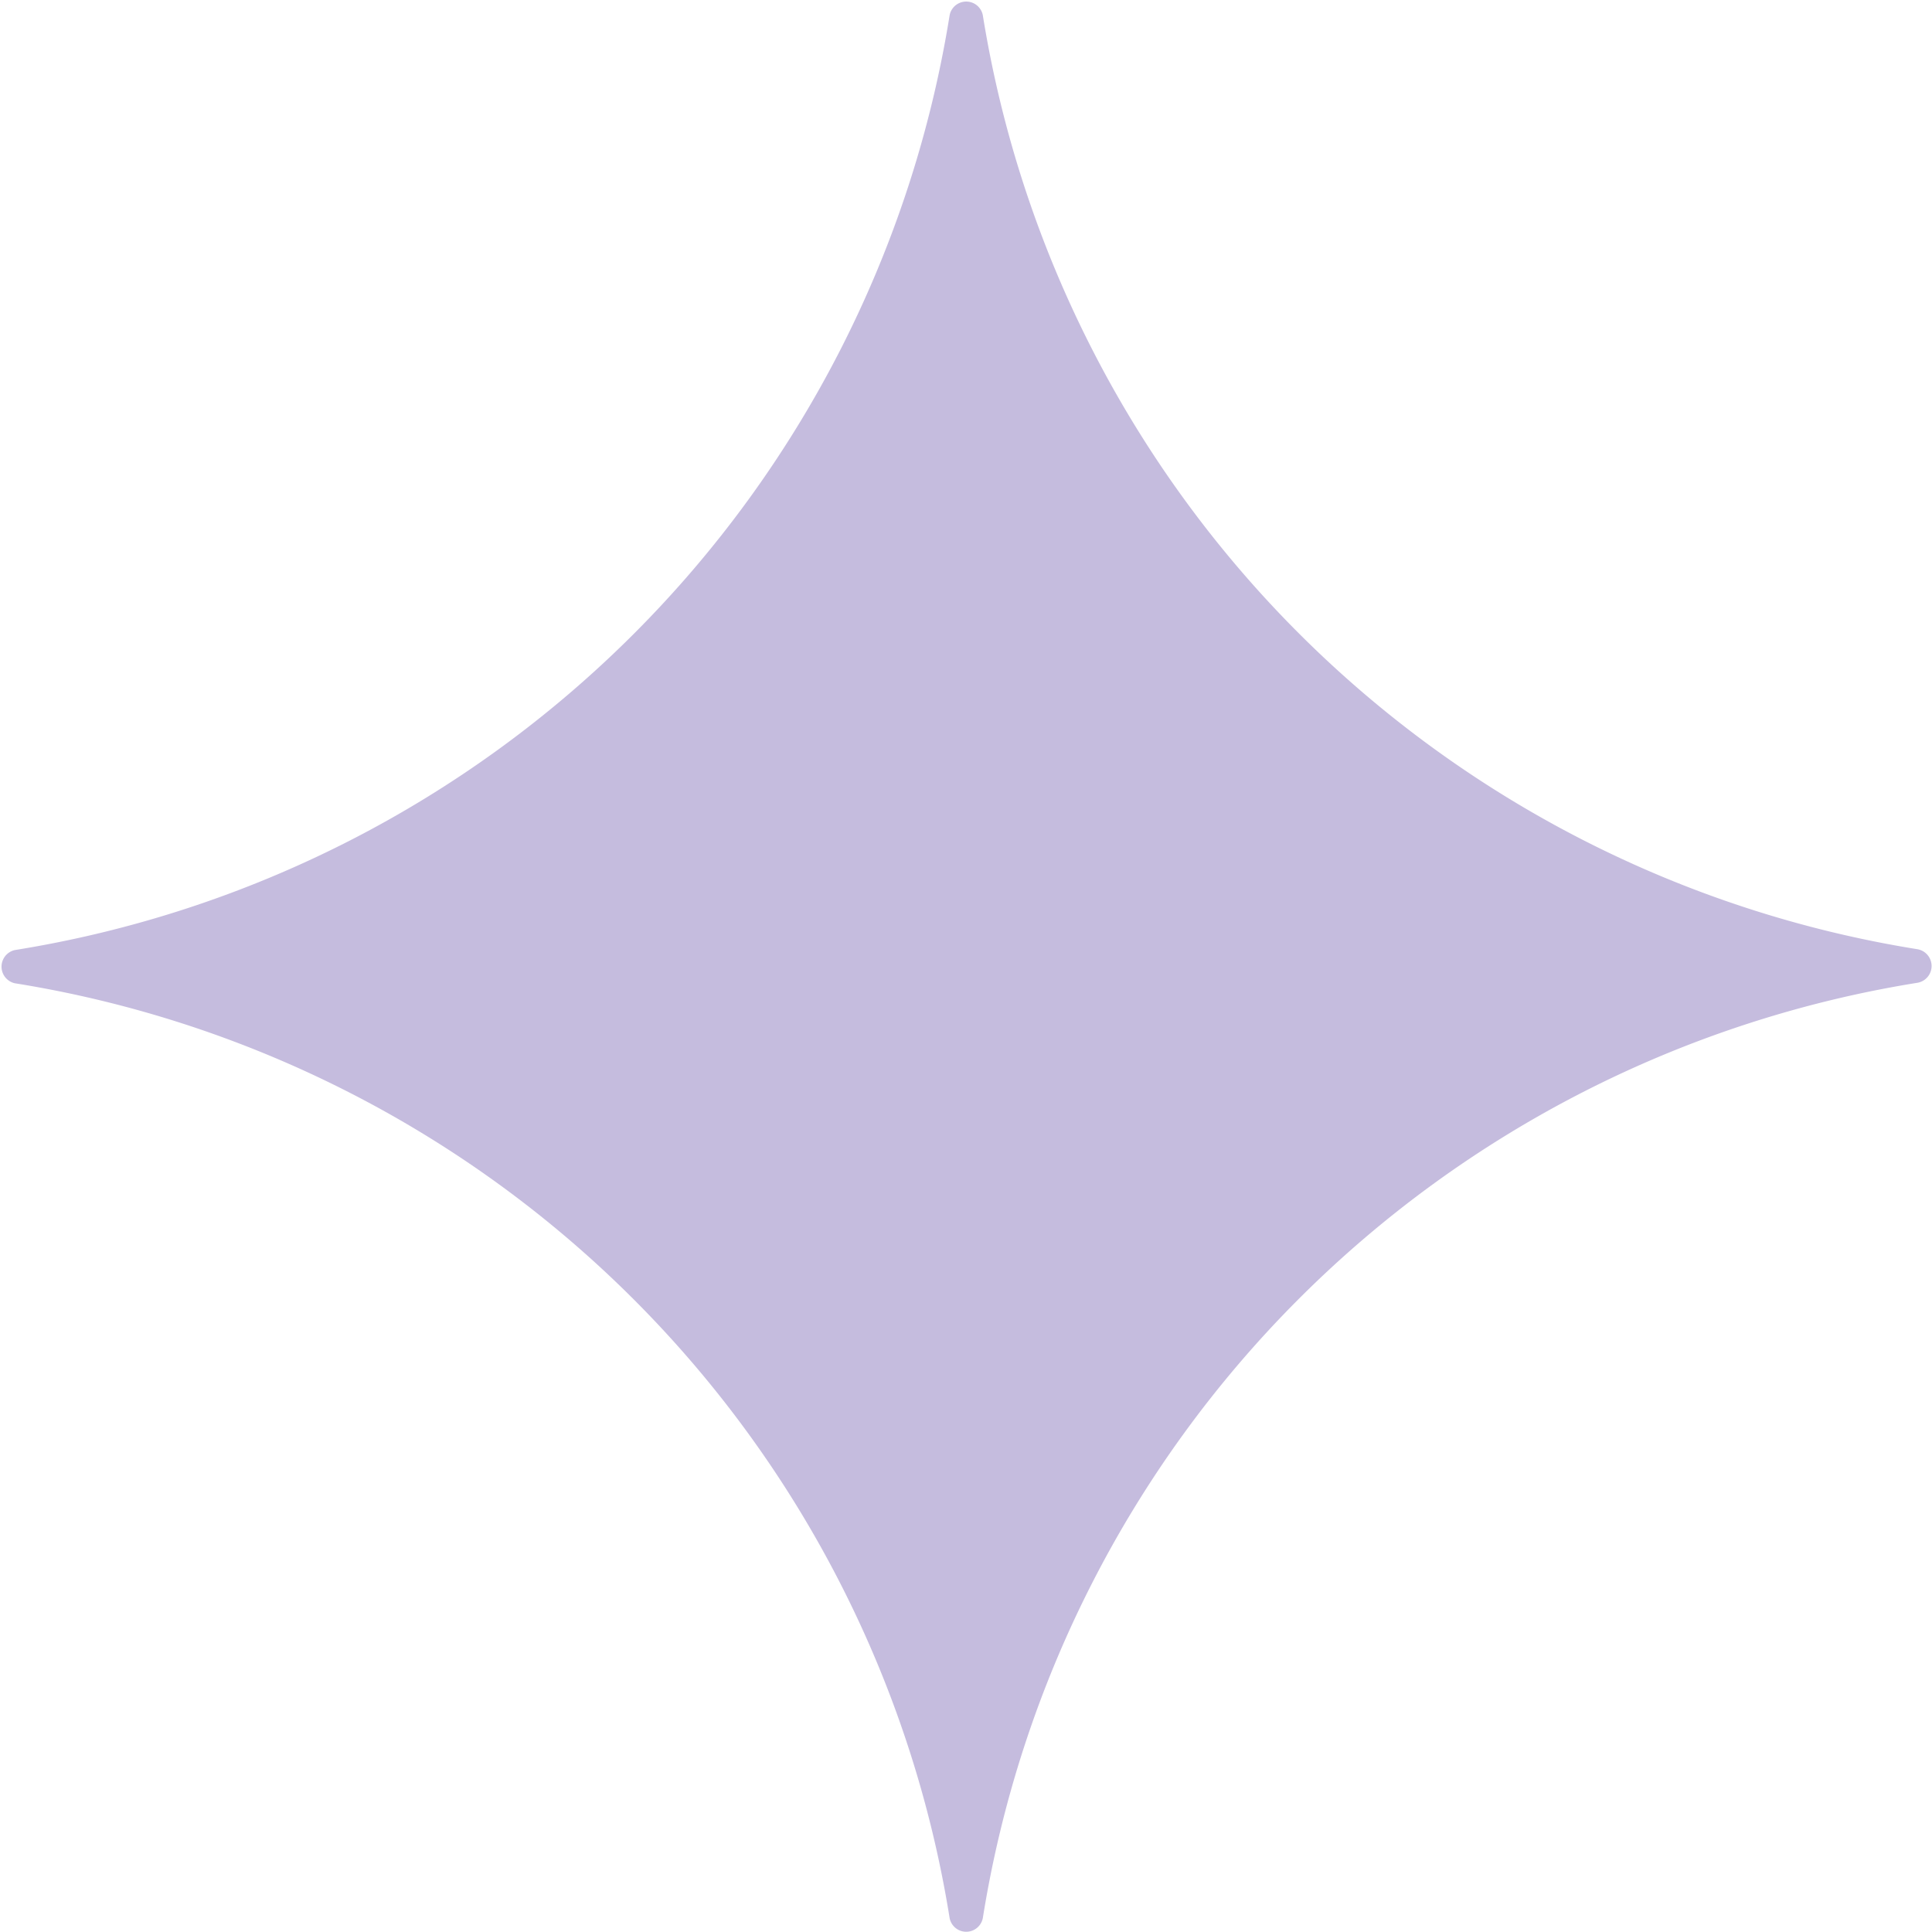 <?xml version="1.0" encoding="UTF-8"?> <svg xmlns="http://www.w3.org/2000/svg" id="Layer_1" data-name="Layer 1" viewBox="0 0 174.78 174.78"> <defs> <style>.cls-1{fill:#c5bcde;}</style> </defs> <path class="cls-1" d="M507,293.38h0A102,102,0,0,0,422.46,378h0a1.53,1.53,0,0,1-3,0h0a102,102,0,0,0-84.58-84.58h0a1.54,1.54,0,0,1,0-3h0a102,102,0,0,0,84.58-84.58h0a1.53,1.53,0,0,1,3,0h0A102,102,0,0,0,507,290.34h0A1.54,1.54,0,0,1,507,293.38Z" transform="translate(-333.55 -204.47)"></path> </svg> 